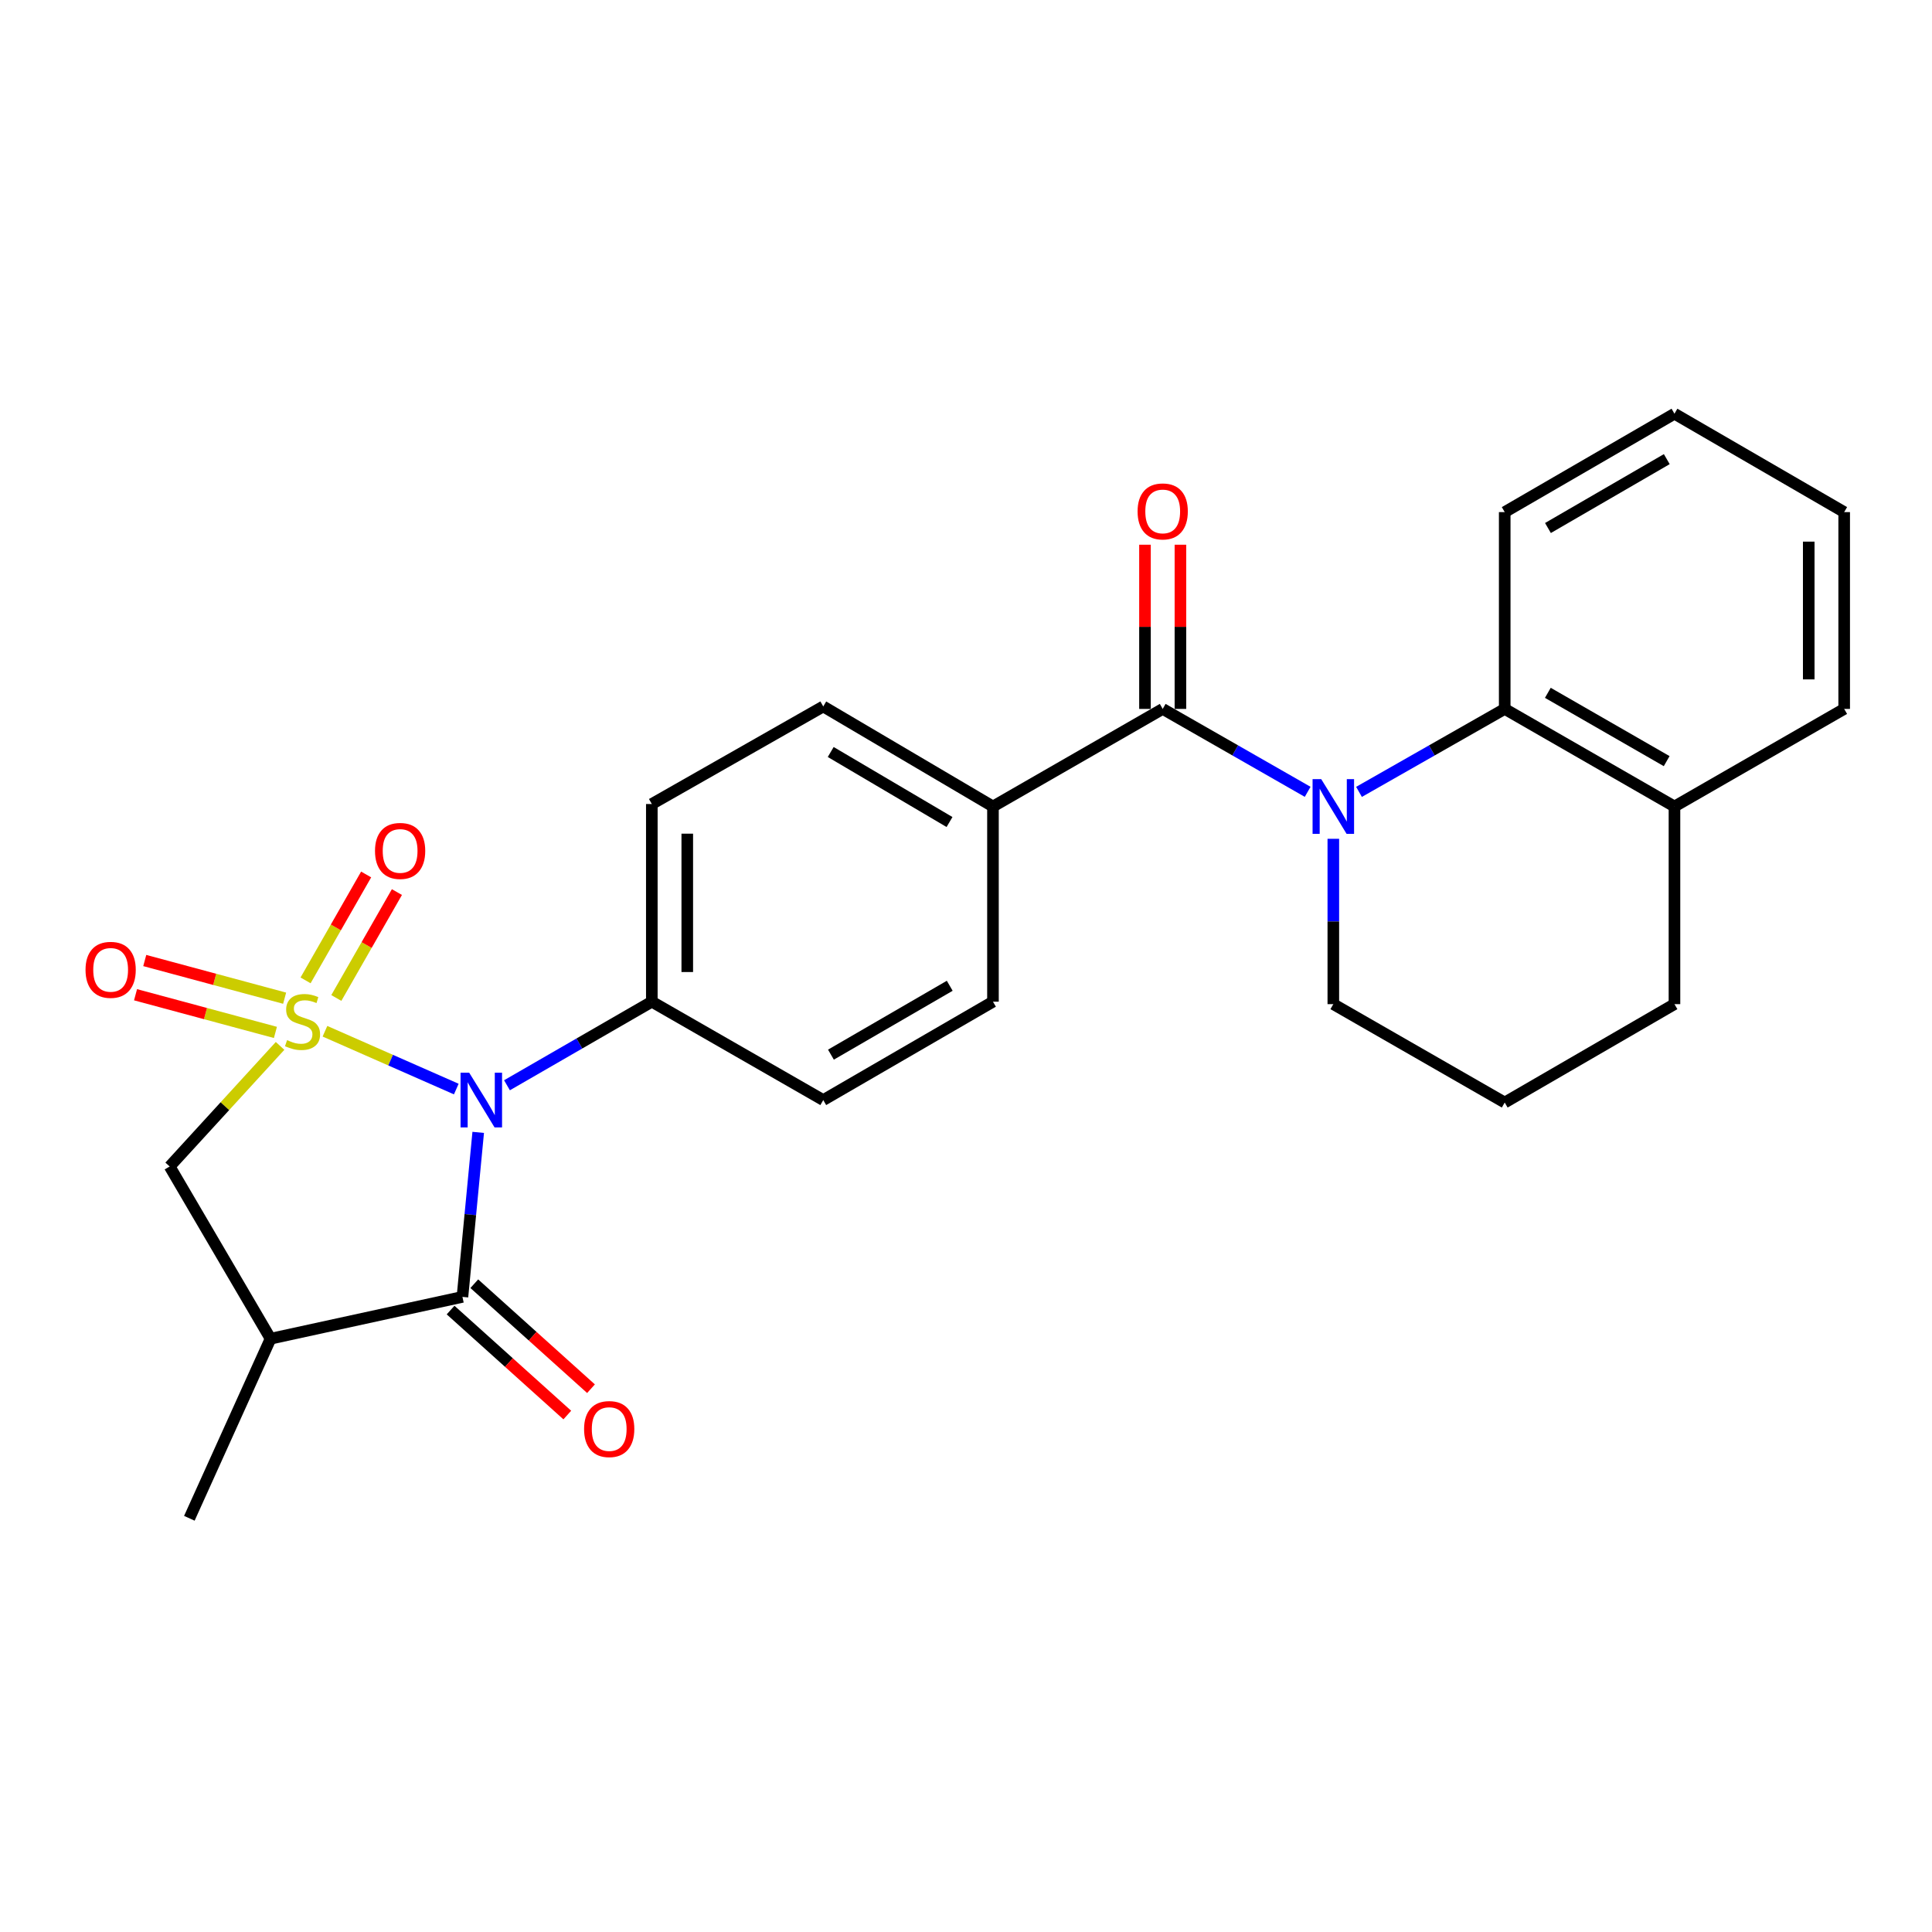 <?xml version='1.0' encoding='iso-8859-1'?>
<svg version='1.1' baseProfile='full'
              xmlns='http://www.w3.org/2000/svg'
                      xmlns:rdkit='http://www.rdkit.org/xml'
                      xmlns:xlink='http://www.w3.org/1999/xlink'
                  xml:space='preserve'
width='1000px' height='1000px' viewBox='0 0 1000 1000'>
<!-- END OF HEADER -->
<rect style='opacity:1.0;fill:#FFFFFF;stroke:none' width='1000' height='1000' x='0' y='0'> </rect>
<path class='bond-0' d='M 168.198,533.77 L 202.186,548.733' style='fill:none;fill-rule:evenodd;stroke:#CCCC00;stroke-width:6px;stroke-linecap:butt;stroke-linejoin:miter;stroke-opacity:1' />
<path class='bond-0' d='M 202.186,548.733 L 236.173,563.695' style='fill:none;fill-rule:evenodd;stroke:#0000FF;stroke-width:6px;stroke-linecap:butt;stroke-linejoin:miter;stroke-opacity:1' />
<path class='bond-5' d='M 144.965,541.357 L 116.39,572.566' style='fill:none;fill-rule:evenodd;stroke:#CCCC00;stroke-width:6px;stroke-linecap:butt;stroke-linejoin:miter;stroke-opacity:1' />
<path class='bond-5' d='M 116.39,572.566 L 87.816,603.774' style='fill:none;fill-rule:evenodd;stroke:#000000;stroke-width:6px;stroke-linecap:butt;stroke-linejoin:miter;stroke-opacity:1' />
<path class='bond-7' d='M 174.085,516.551 L 189.763,489.143' style='fill:none;fill-rule:evenodd;stroke:#CCCC00;stroke-width:6px;stroke-linecap:butt;stroke-linejoin:miter;stroke-opacity:1' />
<path class='bond-7' d='M 189.763,489.143 L 205.441,461.735' style='fill:none;fill-rule:evenodd;stroke:#FF0000;stroke-width:6px;stroke-linecap:butt;stroke-linejoin:miter;stroke-opacity:1' />
<path class='bond-7' d='M 158.16,507.442 L 173.838,480.034' style='fill:none;fill-rule:evenodd;stroke:#CCCC00;stroke-width:6px;stroke-linecap:butt;stroke-linejoin:miter;stroke-opacity:1' />
<path class='bond-7' d='M 173.838,480.034 L 189.517,452.626' style='fill:none;fill-rule:evenodd;stroke:#FF0000;stroke-width:6px;stroke-linecap:butt;stroke-linejoin:miter;stroke-opacity:1' />
<path class='bond-8' d='M 147.325,516.664 L 111.126,506.913' style='fill:none;fill-rule:evenodd;stroke:#CCCC00;stroke-width:6px;stroke-linecap:butt;stroke-linejoin:miter;stroke-opacity:1' />
<path class='bond-8' d='M 111.126,506.913 L 74.926,497.162' style='fill:none;fill-rule:evenodd;stroke:#FF0000;stroke-width:6px;stroke-linecap:butt;stroke-linejoin:miter;stroke-opacity:1' />
<path class='bond-8' d='M 142.554,534.378 L 106.354,524.627' style='fill:none;fill-rule:evenodd;stroke:#CCCC00;stroke-width:6px;stroke-linecap:butt;stroke-linejoin:miter;stroke-opacity:1' />
<path class='bond-8' d='M 106.354,524.627 L 70.155,514.876' style='fill:none;fill-rule:evenodd;stroke:#FF0000;stroke-width:6px;stroke-linecap:butt;stroke-linejoin:miter;stroke-opacity:1' />
<path class='bond-1' d='M 247.521,586.115 L 243.44,628.69' style='fill:none;fill-rule:evenodd;stroke:#0000FF;stroke-width:6px;stroke-linecap:butt;stroke-linejoin:miter;stroke-opacity:1' />
<path class='bond-1' d='M 243.44,628.69 L 239.359,671.265' style='fill:none;fill-rule:evenodd;stroke:#000000;stroke-width:6px;stroke-linecap:butt;stroke-linejoin:miter;stroke-opacity:1' />
<path class='bond-9' d='M 262.411,561.729 L 299.898,540.099' style='fill:none;fill-rule:evenodd;stroke:#0000FF;stroke-width:6px;stroke-linecap:butt;stroke-linejoin:miter;stroke-opacity:1' />
<path class='bond-9' d='M 299.898,540.099 L 337.385,518.468' style='fill:none;fill-rule:evenodd;stroke:#000000;stroke-width:6px;stroke-linecap:butt;stroke-linejoin:miter;stroke-opacity:1' />
<path class='bond-11' d='M 233.224,678.084 L 263.427,705.256' style='fill:none;fill-rule:evenodd;stroke:#000000;stroke-width:6px;stroke-linecap:butt;stroke-linejoin:miter;stroke-opacity:1' />
<path class='bond-11' d='M 263.427,705.256 L 293.63,732.427' style='fill:none;fill-rule:evenodd;stroke:#FF0000;stroke-width:6px;stroke-linecap:butt;stroke-linejoin:miter;stroke-opacity:1' />
<path class='bond-11' d='M 245.494,664.445 L 275.697,691.617' style='fill:none;fill-rule:evenodd;stroke:#000000;stroke-width:6px;stroke-linecap:butt;stroke-linejoin:miter;stroke-opacity:1' />
<path class='bond-11' d='M 275.697,691.617 L 305.9,718.789' style='fill:none;fill-rule:evenodd;stroke:#FF0000;stroke-width:6px;stroke-linecap:butt;stroke-linejoin:miter;stroke-opacity:1' />
<path class='bond-26' d='M 239.359,671.265 L 140.039,692.912' style='fill:none;fill-rule:evenodd;stroke:#000000;stroke-width:6px;stroke-linecap:butt;stroke-linejoin:miter;stroke-opacity:1' />
<path class='bond-2' d='M 676.843,409.848 L 639.329,388.391' style='fill:none;fill-rule:evenodd;stroke:#0000FF;stroke-width:6px;stroke-linecap:butt;stroke-linejoin:miter;stroke-opacity:1' />
<path class='bond-2' d='M 639.329,388.391 L 601.814,366.935' style='fill:none;fill-rule:evenodd;stroke:#000000;stroke-width:6px;stroke-linecap:butt;stroke-linejoin:miter;stroke-opacity:1' />
<path class='bond-6' d='M 703.419,409.877 L 741.128,388.406' style='fill:none;fill-rule:evenodd;stroke:#0000FF;stroke-width:6px;stroke-linecap:butt;stroke-linejoin:miter;stroke-opacity:1' />
<path class='bond-6' d='M 741.128,388.406 L 778.837,366.935' style='fill:none;fill-rule:evenodd;stroke:#000000;stroke-width:6px;stroke-linecap:butt;stroke-linejoin:miter;stroke-opacity:1' />
<path class='bond-18' d='M 690.127,434.163 L 690.127,476.952' style='fill:none;fill-rule:evenodd;stroke:#0000FF;stroke-width:6px;stroke-linecap:butt;stroke-linejoin:miter;stroke-opacity:1' />
<path class='bond-18' d='M 690.127,476.952 L 690.127,519.742' style='fill:none;fill-rule:evenodd;stroke:#000000;stroke-width:6px;stroke-linecap:butt;stroke-linejoin:miter;stroke-opacity:1' />
<path class='bond-3' d='M 601.814,366.935 L 513.96,417.446' style='fill:none;fill-rule:evenodd;stroke:#000000;stroke-width:6px;stroke-linecap:butt;stroke-linejoin:miter;stroke-opacity:1' />
<path class='bond-12' d='M 610.987,366.935 L 610.987,324.44' style='fill:none;fill-rule:evenodd;stroke:#000000;stroke-width:6px;stroke-linecap:butt;stroke-linejoin:miter;stroke-opacity:1' />
<path class='bond-12' d='M 610.987,324.44 L 610.987,281.946' style='fill:none;fill-rule:evenodd;stroke:#FF0000;stroke-width:6px;stroke-linecap:butt;stroke-linejoin:miter;stroke-opacity:1' />
<path class='bond-12' d='M 592.641,366.935 L 592.641,324.44' style='fill:none;fill-rule:evenodd;stroke:#000000;stroke-width:6px;stroke-linecap:butt;stroke-linejoin:miter;stroke-opacity:1' />
<path class='bond-12' d='M 592.641,324.44 L 592.641,281.946' style='fill:none;fill-rule:evenodd;stroke:#FF0000;stroke-width:6px;stroke-linecap:butt;stroke-linejoin:miter;stroke-opacity:1' />
<path class='bond-4' d='M 140.039,692.912 L 87.816,603.774' style='fill:none;fill-rule:evenodd;stroke:#000000;stroke-width:6px;stroke-linecap:butt;stroke-linejoin:miter;stroke-opacity:1' />
<path class='bond-19' d='M 140.039,692.912 L 98.008,785.862' style='fill:none;fill-rule:evenodd;stroke:#000000;stroke-width:6px;stroke-linecap:butt;stroke-linejoin:miter;stroke-opacity:1' />
<path class='bond-13' d='M 778.837,366.935 L 866.701,417.446' style='fill:none;fill-rule:evenodd;stroke:#000000;stroke-width:6px;stroke-linecap:butt;stroke-linejoin:miter;stroke-opacity:1' />
<path class='bond-13' d='M 801.16,358.607 L 862.665,393.964' style='fill:none;fill-rule:evenodd;stroke:#000000;stroke-width:6px;stroke-linecap:butt;stroke-linejoin:miter;stroke-opacity:1' />
<path class='bond-20' d='M 778.837,366.935 L 778.837,265.066' style='fill:none;fill-rule:evenodd;stroke:#000000;stroke-width:6px;stroke-linecap:butt;stroke-linejoin:miter;stroke-opacity:1' />
<path class='bond-14' d='M 337.385,518.468 L 337.385,416.161' style='fill:none;fill-rule:evenodd;stroke:#000000;stroke-width:6px;stroke-linecap:butt;stroke-linejoin:miter;stroke-opacity:1' />
<path class='bond-14' d='M 355.73,503.122 L 355.73,431.507' style='fill:none;fill-rule:evenodd;stroke:#000000;stroke-width:6px;stroke-linecap:butt;stroke-linejoin:miter;stroke-opacity:1' />
<path class='bond-15' d='M 337.385,518.468 L 426.116,569.397' style='fill:none;fill-rule:evenodd;stroke:#000000;stroke-width:6px;stroke-linecap:butt;stroke-linejoin:miter;stroke-opacity:1' />
<path class='bond-10' d='M 513.96,417.446 L 513.96,518.468' style='fill:none;fill-rule:evenodd;stroke:#000000;stroke-width:6px;stroke-linecap:butt;stroke-linejoin:miter;stroke-opacity:1' />
<path class='bond-27' d='M 513.96,417.446 L 426.116,365.661' style='fill:none;fill-rule:evenodd;stroke:#000000;stroke-width:6px;stroke-linecap:butt;stroke-linejoin:miter;stroke-opacity:1' />
<path class='bond-27' d='M 491.467,425.482 L 429.976,389.232' style='fill:none;fill-rule:evenodd;stroke:#000000;stroke-width:6px;stroke-linecap:butt;stroke-linejoin:miter;stroke-opacity:1' />
<path class='bond-23' d='M 866.701,417.446 L 954.545,366.935' style='fill:none;fill-rule:evenodd;stroke:#000000;stroke-width:6px;stroke-linecap:butt;stroke-linejoin:miter;stroke-opacity:1' />
<path class='bond-28' d='M 866.701,417.446 L 866.701,519.742' style='fill:none;fill-rule:evenodd;stroke:#000000;stroke-width:6px;stroke-linecap:butt;stroke-linejoin:miter;stroke-opacity:1' />
<path class='bond-16' d='M 337.385,416.161 L 426.116,365.661' style='fill:none;fill-rule:evenodd;stroke:#000000;stroke-width:6px;stroke-linecap:butt;stroke-linejoin:miter;stroke-opacity:1' />
<path class='bond-17' d='M 426.116,569.397 L 513.96,518.468' style='fill:none;fill-rule:evenodd;stroke:#000000;stroke-width:6px;stroke-linecap:butt;stroke-linejoin:miter;stroke-opacity:1' />
<path class='bond-17' d='M 430.091,545.886 L 491.582,510.236' style='fill:none;fill-rule:evenodd;stroke:#000000;stroke-width:6px;stroke-linecap:butt;stroke-linejoin:miter;stroke-opacity:1' />
<path class='bond-21' d='M 690.127,519.742 L 778.837,570.671' style='fill:none;fill-rule:evenodd;stroke:#000000;stroke-width:6px;stroke-linecap:butt;stroke-linejoin:miter;stroke-opacity:1' />
<path class='bond-24' d='M 778.837,265.066 L 866.701,214.138' style='fill:none;fill-rule:evenodd;stroke:#000000;stroke-width:6px;stroke-linecap:butt;stroke-linejoin:miter;stroke-opacity:1' />
<path class='bond-24' d='M 801.217,273.299 L 862.722,237.649' style='fill:none;fill-rule:evenodd;stroke:#000000;stroke-width:6px;stroke-linecap:butt;stroke-linejoin:miter;stroke-opacity:1' />
<path class='bond-22' d='M 778.837,570.671 L 866.701,519.742' style='fill:none;fill-rule:evenodd;stroke:#000000;stroke-width:6px;stroke-linecap:butt;stroke-linejoin:miter;stroke-opacity:1' />
<path class='bond-29' d='M 954.545,366.935 L 954.545,265.066' style='fill:none;fill-rule:evenodd;stroke:#000000;stroke-width:6px;stroke-linecap:butt;stroke-linejoin:miter;stroke-opacity:1' />
<path class='bond-29' d='M 936.2,351.654 L 936.2,280.347' style='fill:none;fill-rule:evenodd;stroke:#000000;stroke-width:6px;stroke-linecap:butt;stroke-linejoin:miter;stroke-opacity:1' />
<path class='bond-25' d='M 866.701,214.138 L 954.545,265.066' style='fill:none;fill-rule:evenodd;stroke:#000000;stroke-width:6px;stroke-linecap:butt;stroke-linejoin:miter;stroke-opacity:1' />
<path  class='atom-0' d='M 148.591 538.38
Q 148.911 538.5, 150.231 539.06
Q 151.551 539.62, 152.991 539.98
Q 154.471 540.3, 155.911 540.3
Q 158.591 540.3, 160.151 539.02
Q 161.711 537.7, 161.711 535.42
Q 161.711 533.86, 160.911 532.9
Q 160.151 531.94, 158.951 531.42
Q 157.751 530.9, 155.751 530.3
Q 153.231 529.54, 151.711 528.82
Q 150.231 528.1, 149.151 526.58
Q 148.111 525.06, 148.111 522.5
Q 148.111 518.94, 150.511 516.74
Q 152.951 514.54, 157.751 514.54
Q 161.031 514.54, 164.751 516.1
L 163.831 519.18
Q 160.431 517.78, 157.871 517.78
Q 155.111 517.78, 153.591 518.94
Q 152.071 520.06, 152.111 522.02
Q 152.111 523.54, 152.871 524.46
Q 153.671 525.38, 154.791 525.9
Q 155.951 526.42, 157.871 527.02
Q 160.431 527.82, 161.951 528.62
Q 163.471 529.42, 164.551 531.06
Q 165.671 532.66, 165.671 535.42
Q 165.671 539.34, 163.031 541.46
Q 160.431 543.54, 156.071 543.54
Q 153.551 543.54, 151.631 542.98
Q 149.751 542.46, 147.511 541.54
L 148.591 538.38
' fill='#CCCC00'/>
<path  class='atom-1' d='M 242.863 555.237
L 252.143 570.237
Q 253.063 571.717, 254.543 574.397
Q 256.023 577.077, 256.103 577.237
L 256.103 555.237
L 259.863 555.237
L 259.863 583.557
L 255.983 583.557
L 246.023 567.157
Q 244.863 565.237, 243.623 563.037
Q 242.423 560.837, 242.063 560.157
L 242.063 583.557
L 238.383 583.557
L 238.383 555.237
L 242.863 555.237
' fill='#0000FF'/>
<path  class='atom-3' d='M 683.867 403.286
L 693.147 418.286
Q 694.067 419.766, 695.547 422.446
Q 697.027 425.126, 697.107 425.286
L 697.107 403.286
L 700.867 403.286
L 700.867 431.606
L 696.987 431.606
L 687.027 415.206
Q 685.867 413.286, 684.627 411.086
Q 683.427 408.886, 683.067 408.206
L 683.067 431.606
L 679.387 431.606
L 679.387 403.286
L 683.867 403.286
' fill='#0000FF'/>
<path  class='atom-8' d='M 194.102 440.437
Q 194.102 433.637, 197.462 429.837
Q 200.822 426.037, 207.102 426.037
Q 213.382 426.037, 216.742 429.837
Q 220.102 433.637, 220.102 440.437
Q 220.102 447.317, 216.702 451.237
Q 213.302 455.117, 207.102 455.117
Q 200.862 455.117, 197.462 451.237
Q 194.102 447.357, 194.102 440.437
M 207.102 451.917
Q 211.422 451.917, 213.742 449.037
Q 216.102 446.117, 216.102 440.437
Q 216.102 434.877, 213.742 432.077
Q 211.422 429.237, 207.102 429.237
Q 202.782 429.237, 200.422 432.037
Q 198.102 434.837, 198.102 440.437
Q 198.102 446.157, 200.422 449.037
Q 202.782 451.917, 207.102 451.917
' fill='#FF0000'/>
<path  class='atom-9' d='M 44.271 501.986
Q 44.271 495.186, 47.631 491.386
Q 50.991 487.586, 57.271 487.586
Q 63.551 487.586, 66.911 491.386
Q 70.271 495.186, 70.271 501.986
Q 70.271 508.866, 66.871 512.786
Q 63.471 516.666, 57.271 516.666
Q 51.031 516.666, 47.631 512.786
Q 44.271 508.906, 44.271 501.986
M 57.271 513.466
Q 61.591 513.466, 63.911 510.586
Q 66.271 507.666, 66.271 501.986
Q 66.271 496.426, 63.911 493.626
Q 61.591 490.786, 57.271 490.786
Q 52.951 490.786, 50.591 493.586
Q 48.271 496.386, 48.271 501.986
Q 48.271 507.706, 50.591 510.586
Q 52.951 513.466, 57.271 513.466
' fill='#FF0000'/>
<path  class='atom-12' d='M 302.32 739.681
Q 302.32 732.881, 305.68 729.081
Q 309.04 725.281, 315.32 725.281
Q 321.6 725.281, 324.96 729.081
Q 328.32 732.881, 328.32 739.681
Q 328.32 746.561, 324.92 750.481
Q 321.52 754.361, 315.32 754.361
Q 309.08 754.361, 305.68 750.481
Q 302.32 746.601, 302.32 739.681
M 315.32 751.161
Q 319.64 751.161, 321.96 748.281
Q 324.32 745.361, 324.32 739.681
Q 324.32 734.121, 321.96 731.321
Q 319.64 728.481, 315.32 728.481
Q 311 728.481, 308.64 731.281
Q 306.32 734.081, 306.32 739.681
Q 306.32 745.401, 308.64 748.281
Q 311 751.161, 315.32 751.161
' fill='#FF0000'/>
<path  class='atom-13' d='M 588.814 264.708
Q 588.814 257.908, 592.174 254.108
Q 595.534 250.308, 601.814 250.308
Q 608.094 250.308, 611.454 254.108
Q 614.814 257.908, 614.814 264.708
Q 614.814 271.588, 611.414 275.508
Q 608.014 279.388, 601.814 279.388
Q 595.574 279.388, 592.174 275.508
Q 588.814 271.628, 588.814 264.708
M 601.814 276.188
Q 606.134 276.188, 608.454 273.308
Q 610.814 270.388, 610.814 264.708
Q 610.814 259.148, 608.454 256.348
Q 606.134 253.508, 601.814 253.508
Q 597.494 253.508, 595.134 256.308
Q 592.814 259.108, 592.814 264.708
Q 592.814 270.428, 595.134 273.308
Q 597.494 276.188, 601.814 276.188
' fill='#FF0000'/>
</svg>
